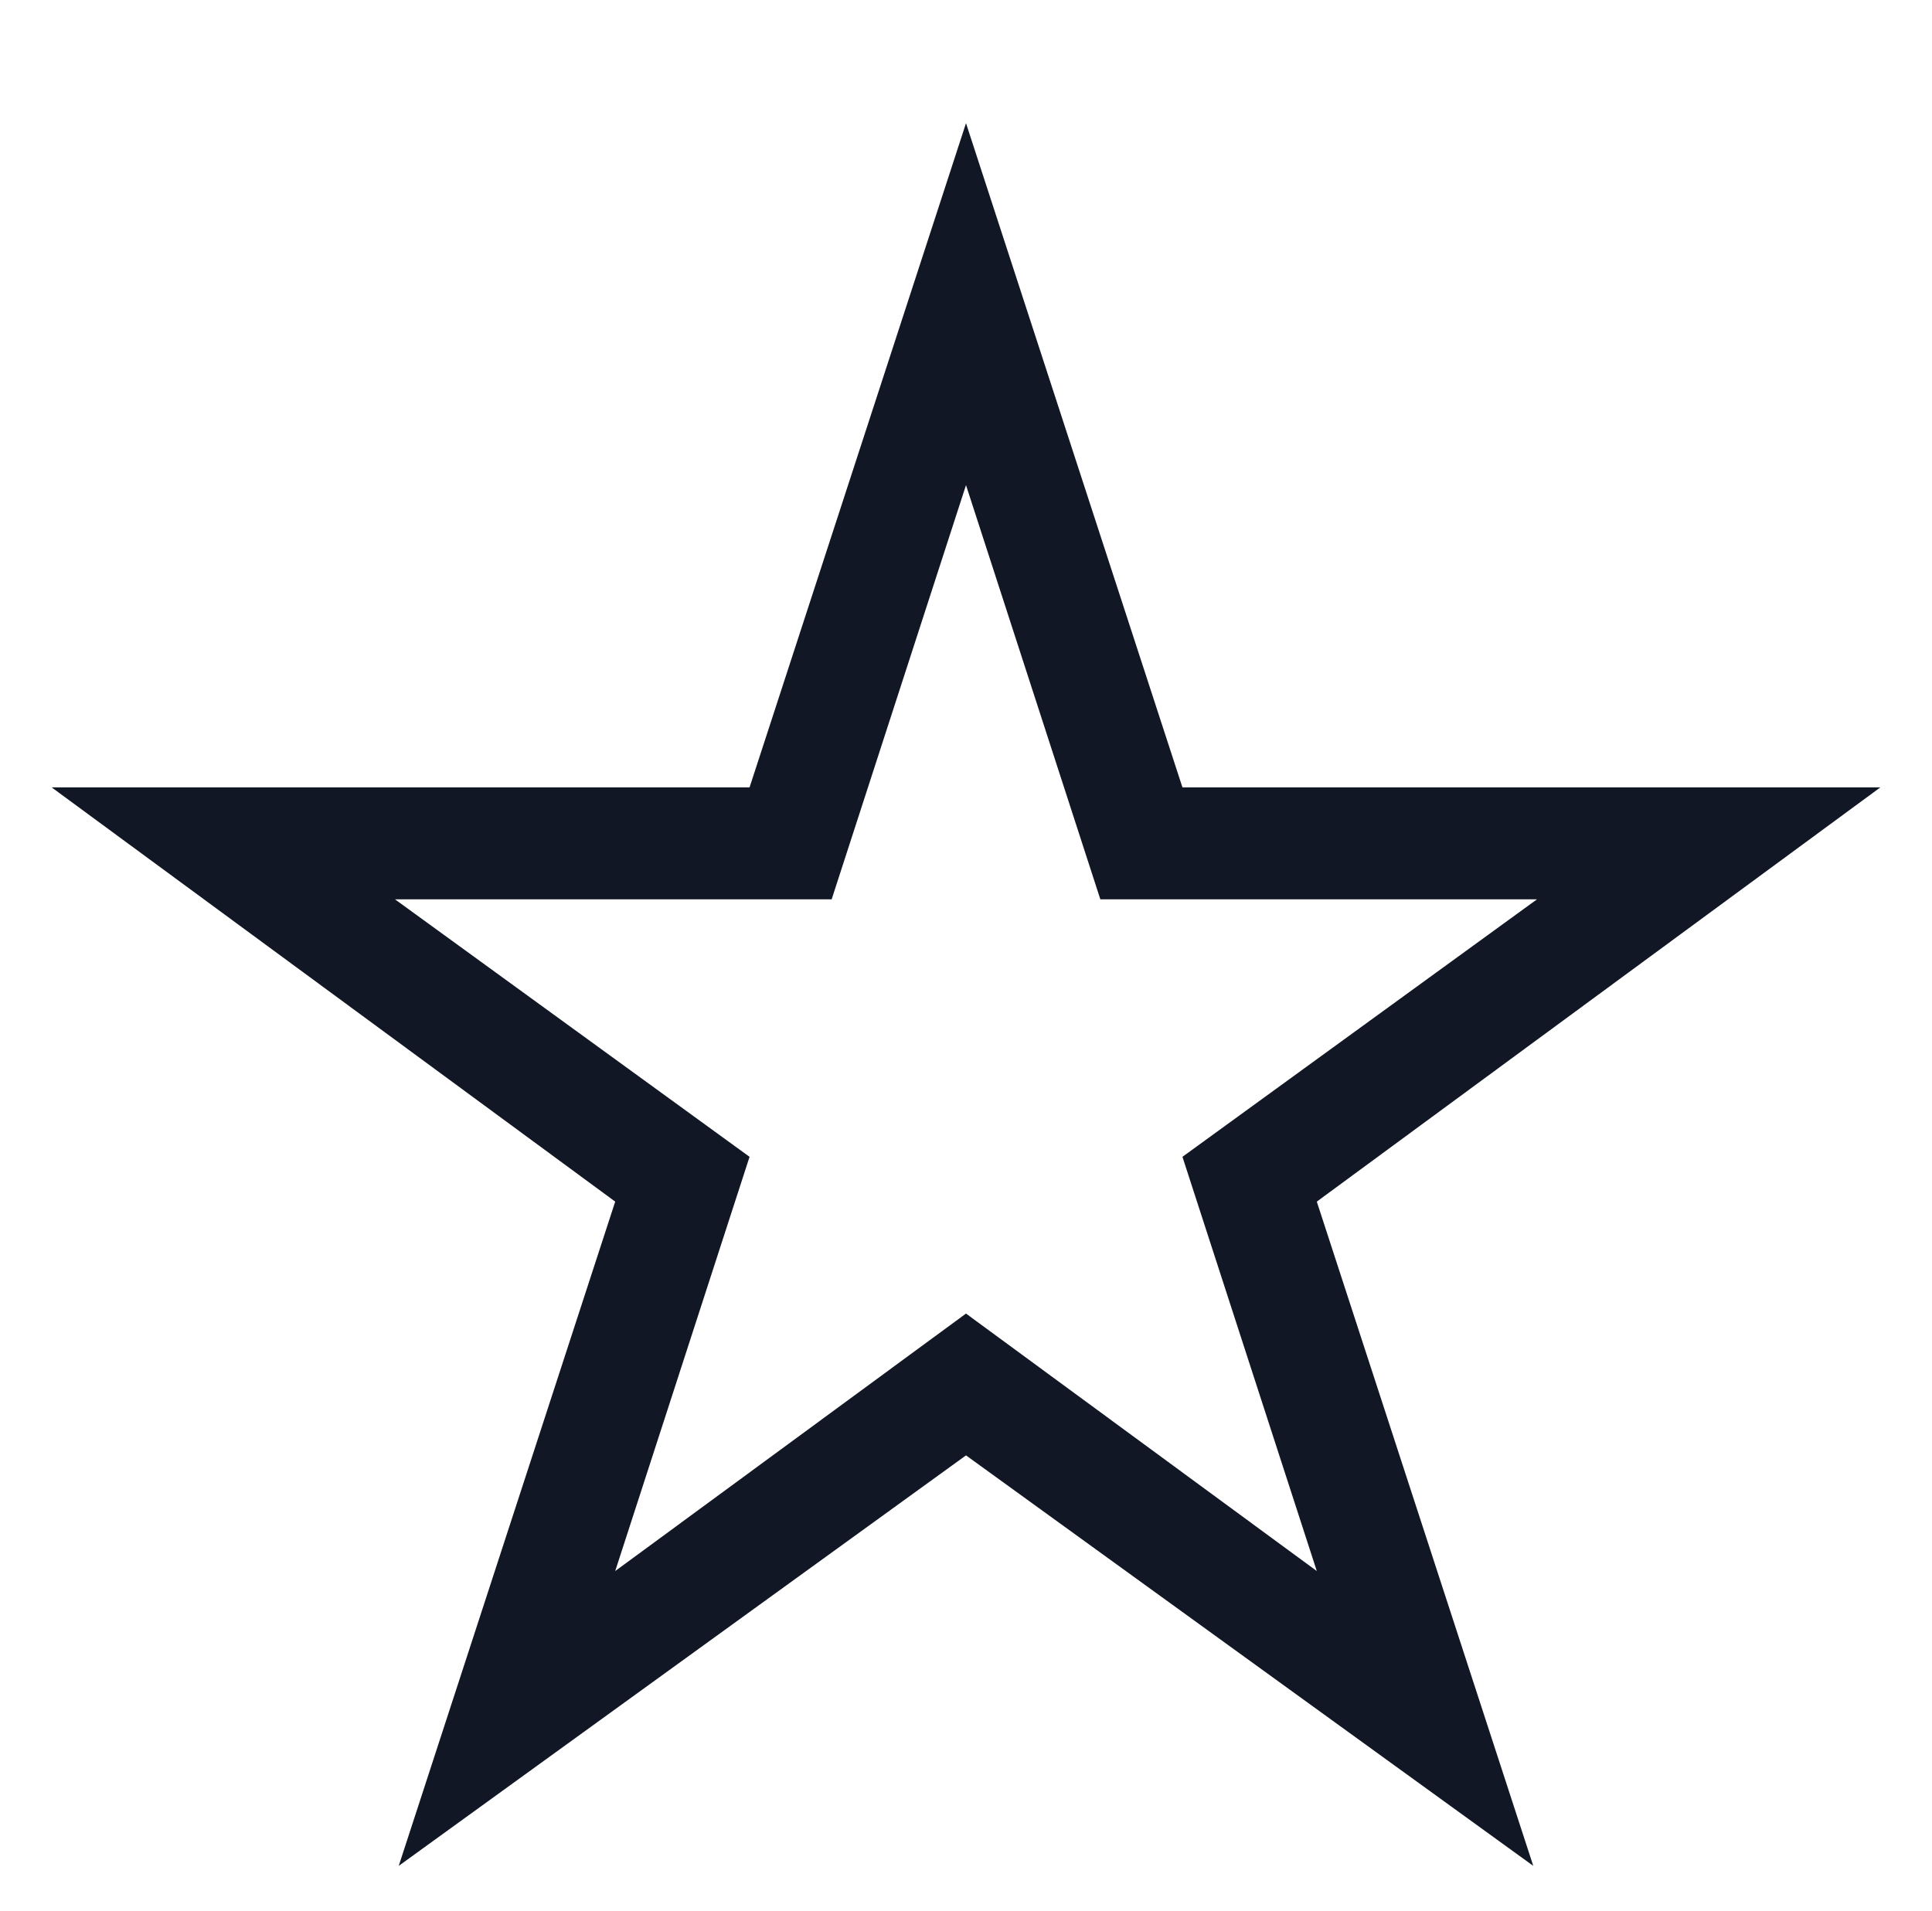 <svg width="91" height="90" viewBox="0 0 91 90" fill="none" xmlns="http://www.w3.org/2000/svg">
    <path d="M88.566 37.09H55.695L45.5 5.801L35.305 37.09H2.434L28.977 56.602L18.781 87.891L45.5 68.555L72.219 87.891L62.023 56.602L88.566 37.09ZM62.023 74.004L45.5 61.875L28.977 74.004L35.305 54.492L18.605 42.363H39.172L45.5 22.852L51.828 42.363H72.394L55.695 54.492L62.023 74.004Z" fill="#121725"/>
</svg>
